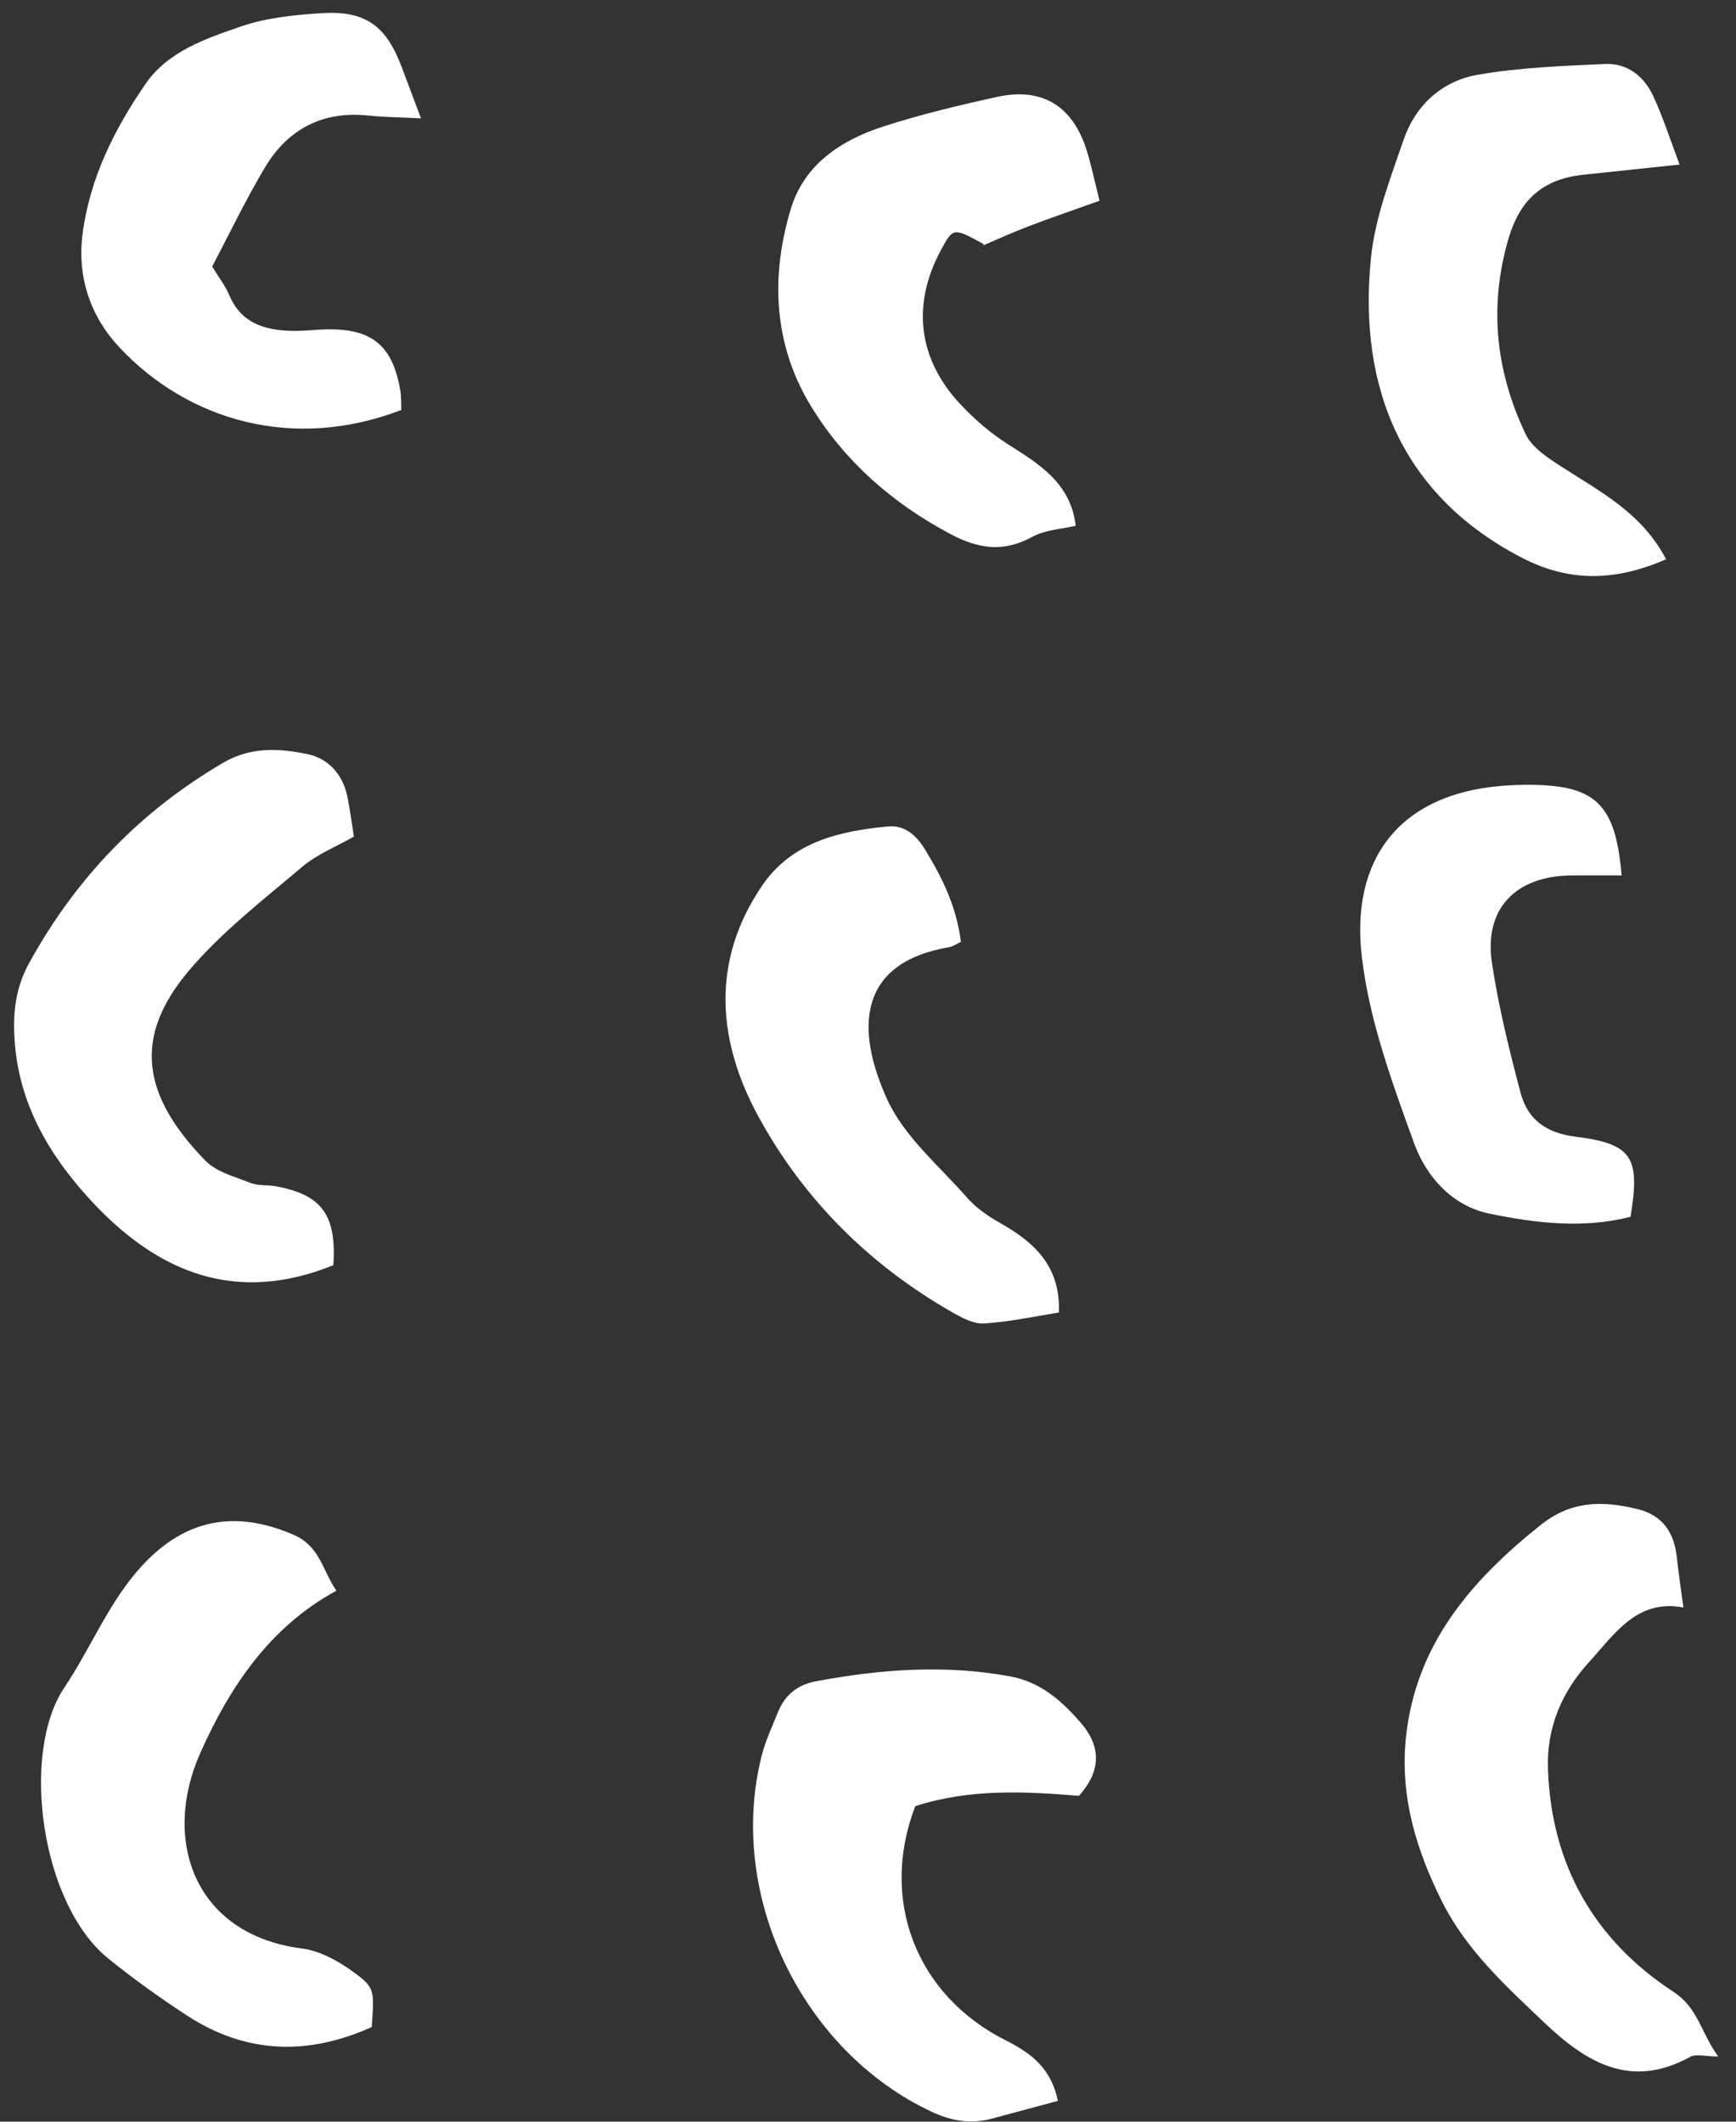<svg width="81" height="99" viewBox="0 0 81 99" fill="none" xmlns="http://www.w3.org/2000/svg">
<rect x="0" y="0" width="81" height="99" fill="#333333" stroke="none"/>
<path d="M16.512 39.034C15.694 39.503 14.793 39.858 14.094 40.452C12.276 41.993 10.356 43.475 8.826 45.278C6.213 48.36 6.59 51.078 9.578 54.153C10.094 54.685 10.955 54.907 11.685 55.194C12.044 55.337 12.476 55.28 12.867 55.352C15.017 55.748 15.705 56.688 15.555 59.035C11.016 60.872 7.364 59.407 4.221 55.993C2.16 53.756 0.742 51.231 0.662 48.11C0.633 46.994 0.791 45.962 1.371 44.914C3.547 40.972 6.523 37.87 10.412 35.592C11.707 34.833 13.039 34.918 14.351 35.188C15.306 35.385 15.997 36.129 16.206 37.163C16.34 37.815 16.422 38.479 16.512 39.034Z" fill="white"/>
<path d="M15.697 74.223C12.558 75.928 10.693 78.761 9.336 81.818C7.545 85.852 9.061 90.272 14.078 90.917C14.887 91.021 15.717 91.46 16.394 91.946C17.511 92.749 17.462 92.817 17.347 94.582C14.38 95.921 11.482 95.849 8.722 94.045C7.456 93.218 6.22 92.335 5.046 91.382C1.898 88.829 0.95 81.801 2.997 78.751C4.018 77.23 4.763 75.515 5.835 74.034C7.73 71.419 10.22 70.101 13.702 71.617C14.943 72.155 15.049 73.297 15.697 74.223Z" fill="white"/>
<path d="M78.545 75.006C76.373 74.601 75.342 76.242 74.143 77.555C72.862 78.959 72.157 80.623 72.227 82.559C72.387 87.028 74.389 90.526 78.084 92.942C79.24 93.698 79.354 94.837 80.17 95.958C79.574 95.958 79.137 95.825 78.858 95.978C76.083 97.503 74.008 96.236 72.044 94.367C70.251 92.66 68.423 91.002 67.286 88.732C66.083 86.332 65.325 83.839 65.593 81.135C66.029 76.765 68.616 73.762 71.9 71.146C73.339 70 74.804 70.028 76.4 70.414C77.556 70.692 78.107 71.489 78.236 72.637C78.316 73.379 78.428 74.121 78.545 75.006Z" fill="white"/>
<path d="M50.342 83.795C47.871 83.591 45.24 83.449 42.705 84.279C41.039 88.606 42.705 93.074 46.918 95.201C48.145 95.82 49.041 96.512 49.361 98.029C48.341 98.302 47.306 98.584 46.269 98.859C45.3 99.118 44.396 98.97 43.482 98.543C37.404 95.701 33.894 88.395 35.543 81.908C35.719 81.217 36.031 80.558 36.299 79.892C36.621 79.089 37.203 78.615 38.07 78.451C41.078 77.885 44.086 77.664 47.127 78.22C48.57 78.485 49.572 79.389 50.447 80.41C51.293 81.396 51.473 82.543 50.342 83.795Z" fill="white"/>
<path d="M78.367 7.679C76.728 7.852 75.308 8.001 73.888 8.152C72.019 8.35 70.921 9.275 70.372 11.176C69.458 14.353 69.804 17.353 71.183 20.254C71.49 20.9 72.251 21.386 72.896 21.802C74.689 22.958 76.613 23.942 77.738 26.096C75.463 27.089 73.3 27.21 71.023 26.032C65.492 23.173 63.347 18.18 63.968 12.031C64.157 10.158 64.874 8.32 65.493 6.516C66.048 4.902 67.288 3.777 68.946 3.489C70.899 3.15 72.905 3.075 74.891 2.986C75.942 2.939 76.723 3.573 77.149 4.504C77.604 5.494 77.938 6.538 78.367 7.679Z" fill="white"/>
<path d="M45.898 11.393C44.492 10.616 44.472 10.618 43.916 11.645C42.529 14.197 42.822 16.754 44.828 18.882C45.478 19.571 46.219 20.213 47.016 20.72C48.481 21.652 49.954 22.528 50.192 24.534C49.585 24.68 48.784 24.712 48.153 25.056C46.801 25.793 45.633 25.606 44.323 24.907C41.643 23.479 39.428 21.542 37.858 18.984C36.092 16.107 35.942 12.919 36.899 9.745C37.524 7.676 39.237 6.543 41.2 5.907C42.944 5.341 44.739 4.912 46.532 4.52C48.641 4.06 50.067 4.955 50.714 7.049C50.923 7.724 51.066 8.421 51.304 9.367C50.204 9.761 49.103 10.138 48.017 10.549C47.292 10.823 46.589 11.147 45.876 11.449L45.898 11.393Z" fill="white"/>
<path d="M19.643 5.522C18.604 5.47 17.909 5.468 17.219 5.394C15.08 5.163 13.449 6.001 12.369 7.803C11.473 9.299 10.721 10.88 9.9 12.434C10.222 12.967 10.517 13.344 10.697 13.77C11.25 15.085 12.349 15.408 13.611 15.439C14.166 15.452 14.722 15.377 15.279 15.369C17.363 15.334 18.326 16.139 18.677 18.216C18.73 18.522 18.71 18.839 18.724 19.13C13.679 21.07 8.777 19.623 5.578 16.217C4.24 14.791 3.588 12.961 3.853 10.912C4.193 8.306 5.339 6.023 6.794 3.911C7.835 2.398 9.593 1.802 11.239 1.236C12.427 0.827 13.739 0.694 15.007 0.615C17.064 0.486 18.028 1.208 18.757 3.165C19.018 3.865 19.281 4.563 19.643 5.522Z" fill="white"/>
<path d="M44.836 43.951C44.584 44.067 44.447 44.168 44.297 44.193C40.018 44.92 39.904 48.017 41.391 51.291C42.18 53.03 43.817 54.395 45.123 55.884C45.537 56.354 46.084 56.738 46.635 57.048C48.229 57.946 49.487 59.055 49.408 61.244C48.351 61.41 47.14 61.677 45.92 61.754C45.422 61.787 44.859 61.477 44.391 61.209C40.565 59.016 37.514 55.98 35.411 52.143C33.458 48.585 33.149 44.837 35.581 41.295C36.958 39.289 39.167 38.775 41.431 38.563C42.208 38.49 42.753 38.969 43.16 39.637C43.949 40.933 44.623 42.266 44.836 43.951Z" fill="white"/>
<path d="M76.08 56.777C73.892 57.336 71.684 57.078 69.514 56.634C67.735 56.269 66.541 54.89 65.977 53.335C64.95 50.503 63.883 47.589 63.539 44.627C63.019 40.144 65.244 37.073 70.037 36.672C70.514 36.632 70.994 36.615 71.471 36.621C74.473 36.654 75.385 37.559 75.664 40.847C74.877 40.847 74.098 40.84 73.318 40.848C70.707 40.875 69.23 42.412 69.613 44.937C69.92 46.972 70.418 48.985 70.945 50.978C71.275 52.235 72.133 52.87 73.535 53.043C76.174 53.373 76.533 54.01 76.08 56.777Z" fill="white"/>
</svg>
